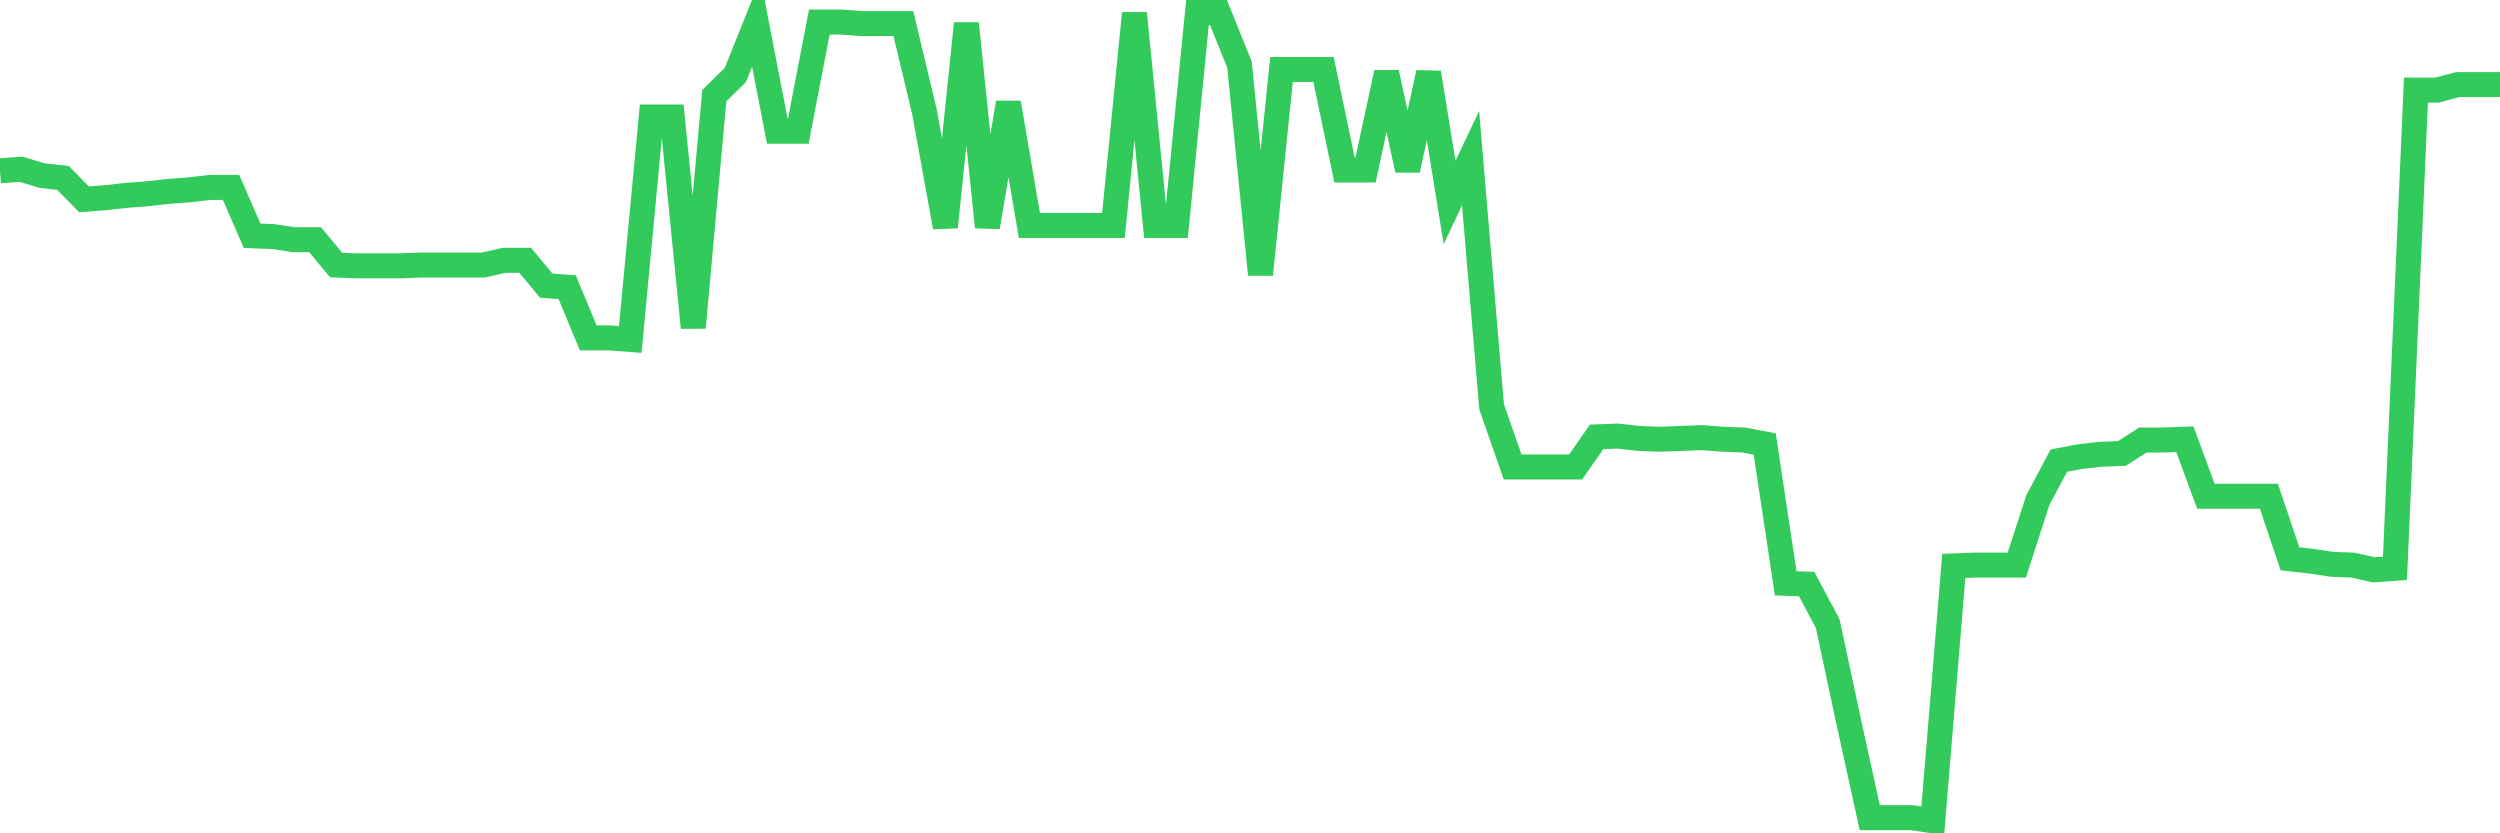 <svg
  xmlns="http://www.w3.org/2000/svg"
  xmlns:xlink="http://www.w3.org/1999/xlink"
  width="120"
  height="40"
  viewBox="0 0 120 40"
  preserveAspectRatio="none"
>
  <polyline
    points="0,8.2 1.008,8.124 2.017,8.428 3.025,8.542 4.034,9.568 5.042,9.492 6.05,9.378 7.059,9.302 8.067,9.188 9.076,9.112 10.084,8.998 11.092,8.998 12.101,11.317 13.109,11.355 14.118,11.507 15.126,11.507 16.134,12.723 17.143,12.761 18.151,12.761 19.16,12.761 20.168,12.723 21.176,12.723 22.185,12.723 23.193,12.723 24.202,12.495 25.21,12.495 26.218,13.711 27.227,13.787 28.235,16.219 29.244,16.219 30.252,16.295 31.261,5.616 32.269,5.616 33.277,15.725 34.286,4.59 35.294,3.602 36.303,1.094 37.311,6.3 38.319,6.3 39.328,1.056 40.336,1.056 41.345,1.132 42.353,1.132 43.361,1.132 44.37,5.35 45.378,10.899 46.387,1.132 47.395,10.899 48.403,4.932 49.412,10.823 50.42,10.823 51.429,10.823 52.437,10.823 53.445,10.823 54.454,0.638 55.462,10.823 56.471,10.823 57.479,0.6 58.487,0.6 59.496,3.108 60.504,13.179 61.513,3.336 62.521,3.336 63.529,3.336 64.538,8.162 65.546,8.162 66.555,3.488 67.563,8.162 68.571,3.488 69.58,9.72 70.588,7.592 71.597,19.525 72.605,22.413 73.613,22.413 74.622,22.413 75.63,22.413 76.639,20.969 77.647,20.931 78.655,21.045 79.664,21.083 80.672,21.045 81.681,21.007 82.689,21.083 83.697,21.121 84.706,21.311 85.714,27.999 86.723,28.037 87.731,29.938 88.739,34.65 89.748,39.248 90.756,39.248 91.765,39.248 92.773,39.4 93.782,27.163 94.79,27.125 95.798,27.125 96.807,27.125 97.815,24.009 98.824,22.109 99.832,21.919 100.84,21.805 101.849,21.767 102.857,21.121 103.866,21.121 104.874,21.083 105.882,23.819 106.891,23.819 107.899,23.819 108.908,23.819 109.916,26.821 110.924,26.935 111.933,27.087 112.941,27.125 113.95,27.353 114.958,27.277 115.966,4.324 116.975,4.324 117.983,4.058 118.992,4.058 120,4.058"
    fill="none"
    stroke="#32ca5b"
    stroke-width="1.2"
  >
  </polyline>
</svg>
